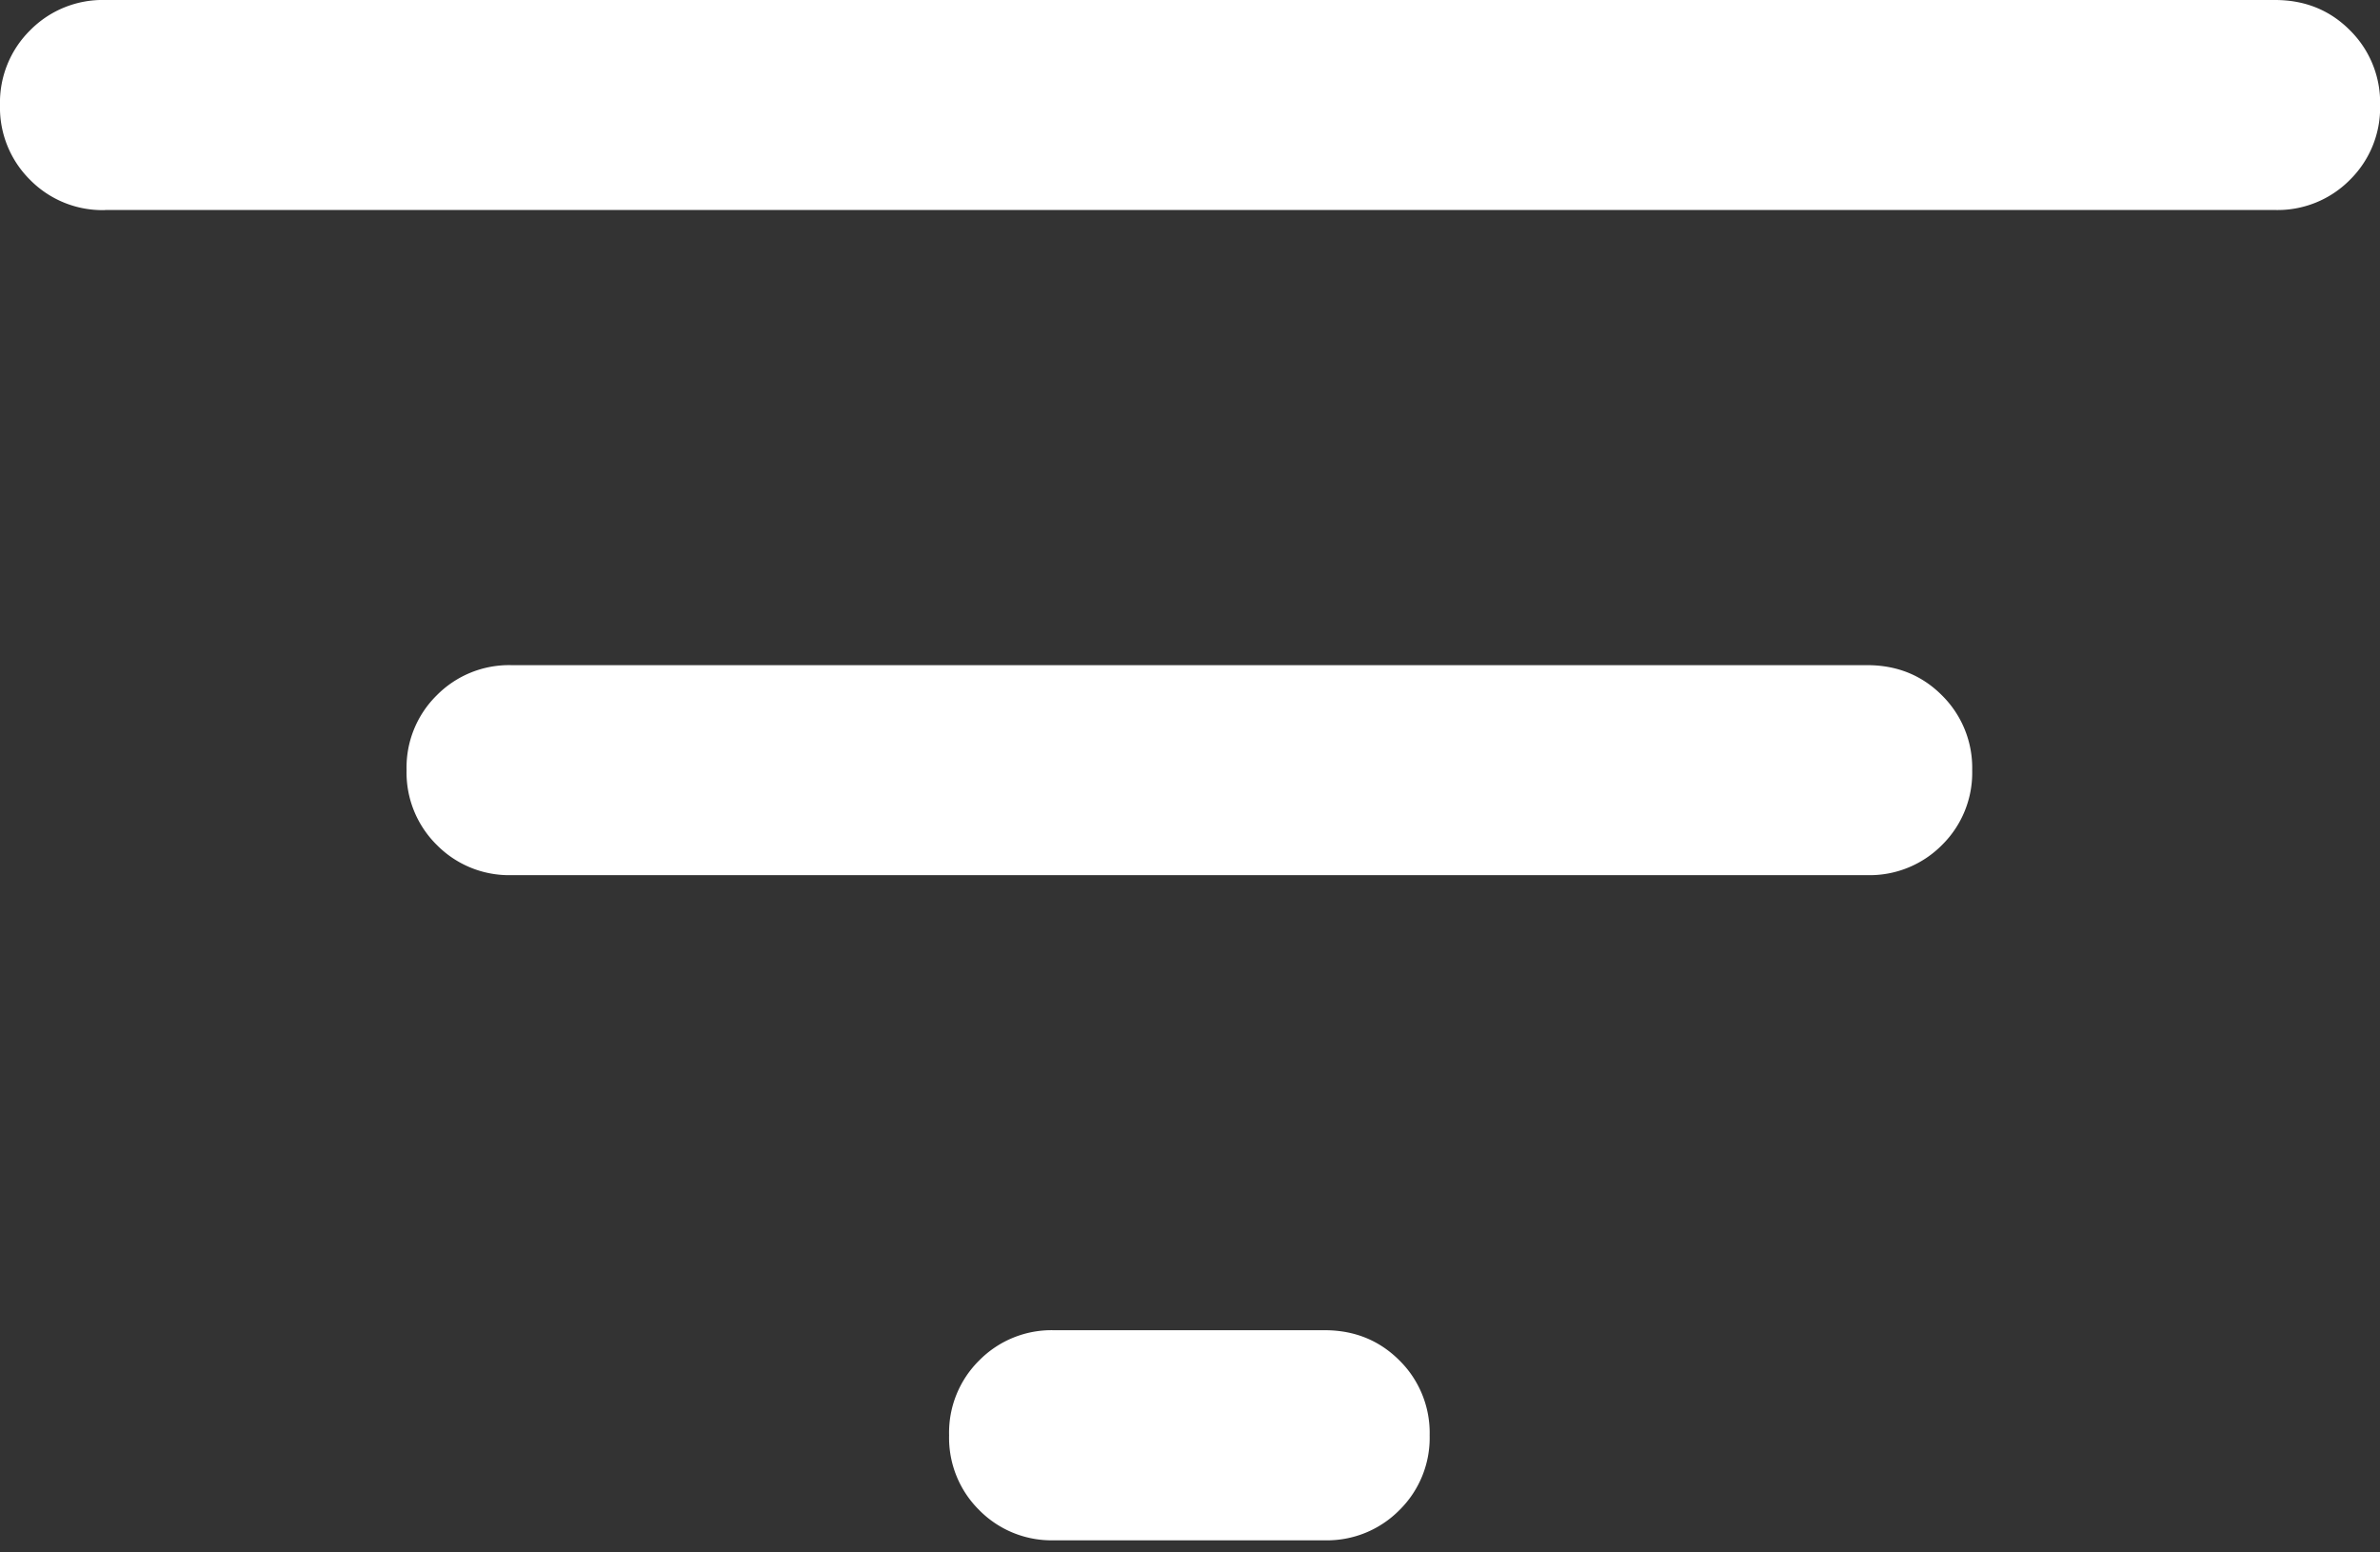 <svg width="23" height="15" viewBox="0 0 23 15" fill="none" xmlns="http://www.w3.org/2000/svg">
    <rect x="0" y="0" width="23" height="15" fill="#333333" stroke="none"/>
    <mask id="m7ep4gijoa" style="mask-type:alpha" maskUnits="userSpaceOnUse" x="-5" y="-9" width="33" height="33">
        <path fill="#D9D9D9" d="M-4.735-8.795h32.471v32.471H-4.735z"/>
    </mask>
    <g mask="url(#m7ep4gijoa)">
        <path d="M10.186 14.883a.981.981 0 0 1-.723-.292.982.982 0 0 1-.291-.723.98.98 0 0 1 .291-.723.981.981 0 0 1 .723-.292h2.615c.288 0 .529.098.723.292a.983.983 0 0 1 .292.723.98.98 0 0 1-.292.723.983.983 0 0 1-.723.292h-2.615zM4.943 8.456a.981.981 0 0 1-.722-.292.983.983 0 0 1-.292-.723.98.98 0 0 1 .292-.723.982.982 0 0 1 .722-.291h13.101c.287 0 .529.097.723.292a.983.983 0 0 1 .292.723.98.98 0 0 1-.292.723.983.983 0 0 1-.723.291h-13.1zM1.015 2.03a.981.981 0 0 1-.723-.291A.982.982 0 0 1 0 1.014.98.98 0 0 1 .292.292.982.982 0 0 1 1.015 0h20.97c.288 0 .53.097.724.292a.982.982 0 0 1 .292.723.98.98 0 0 1-.292.723.982.982 0 0 1-.723.291H1.015z" fill="#fff"/>
    </g>
</svg>
